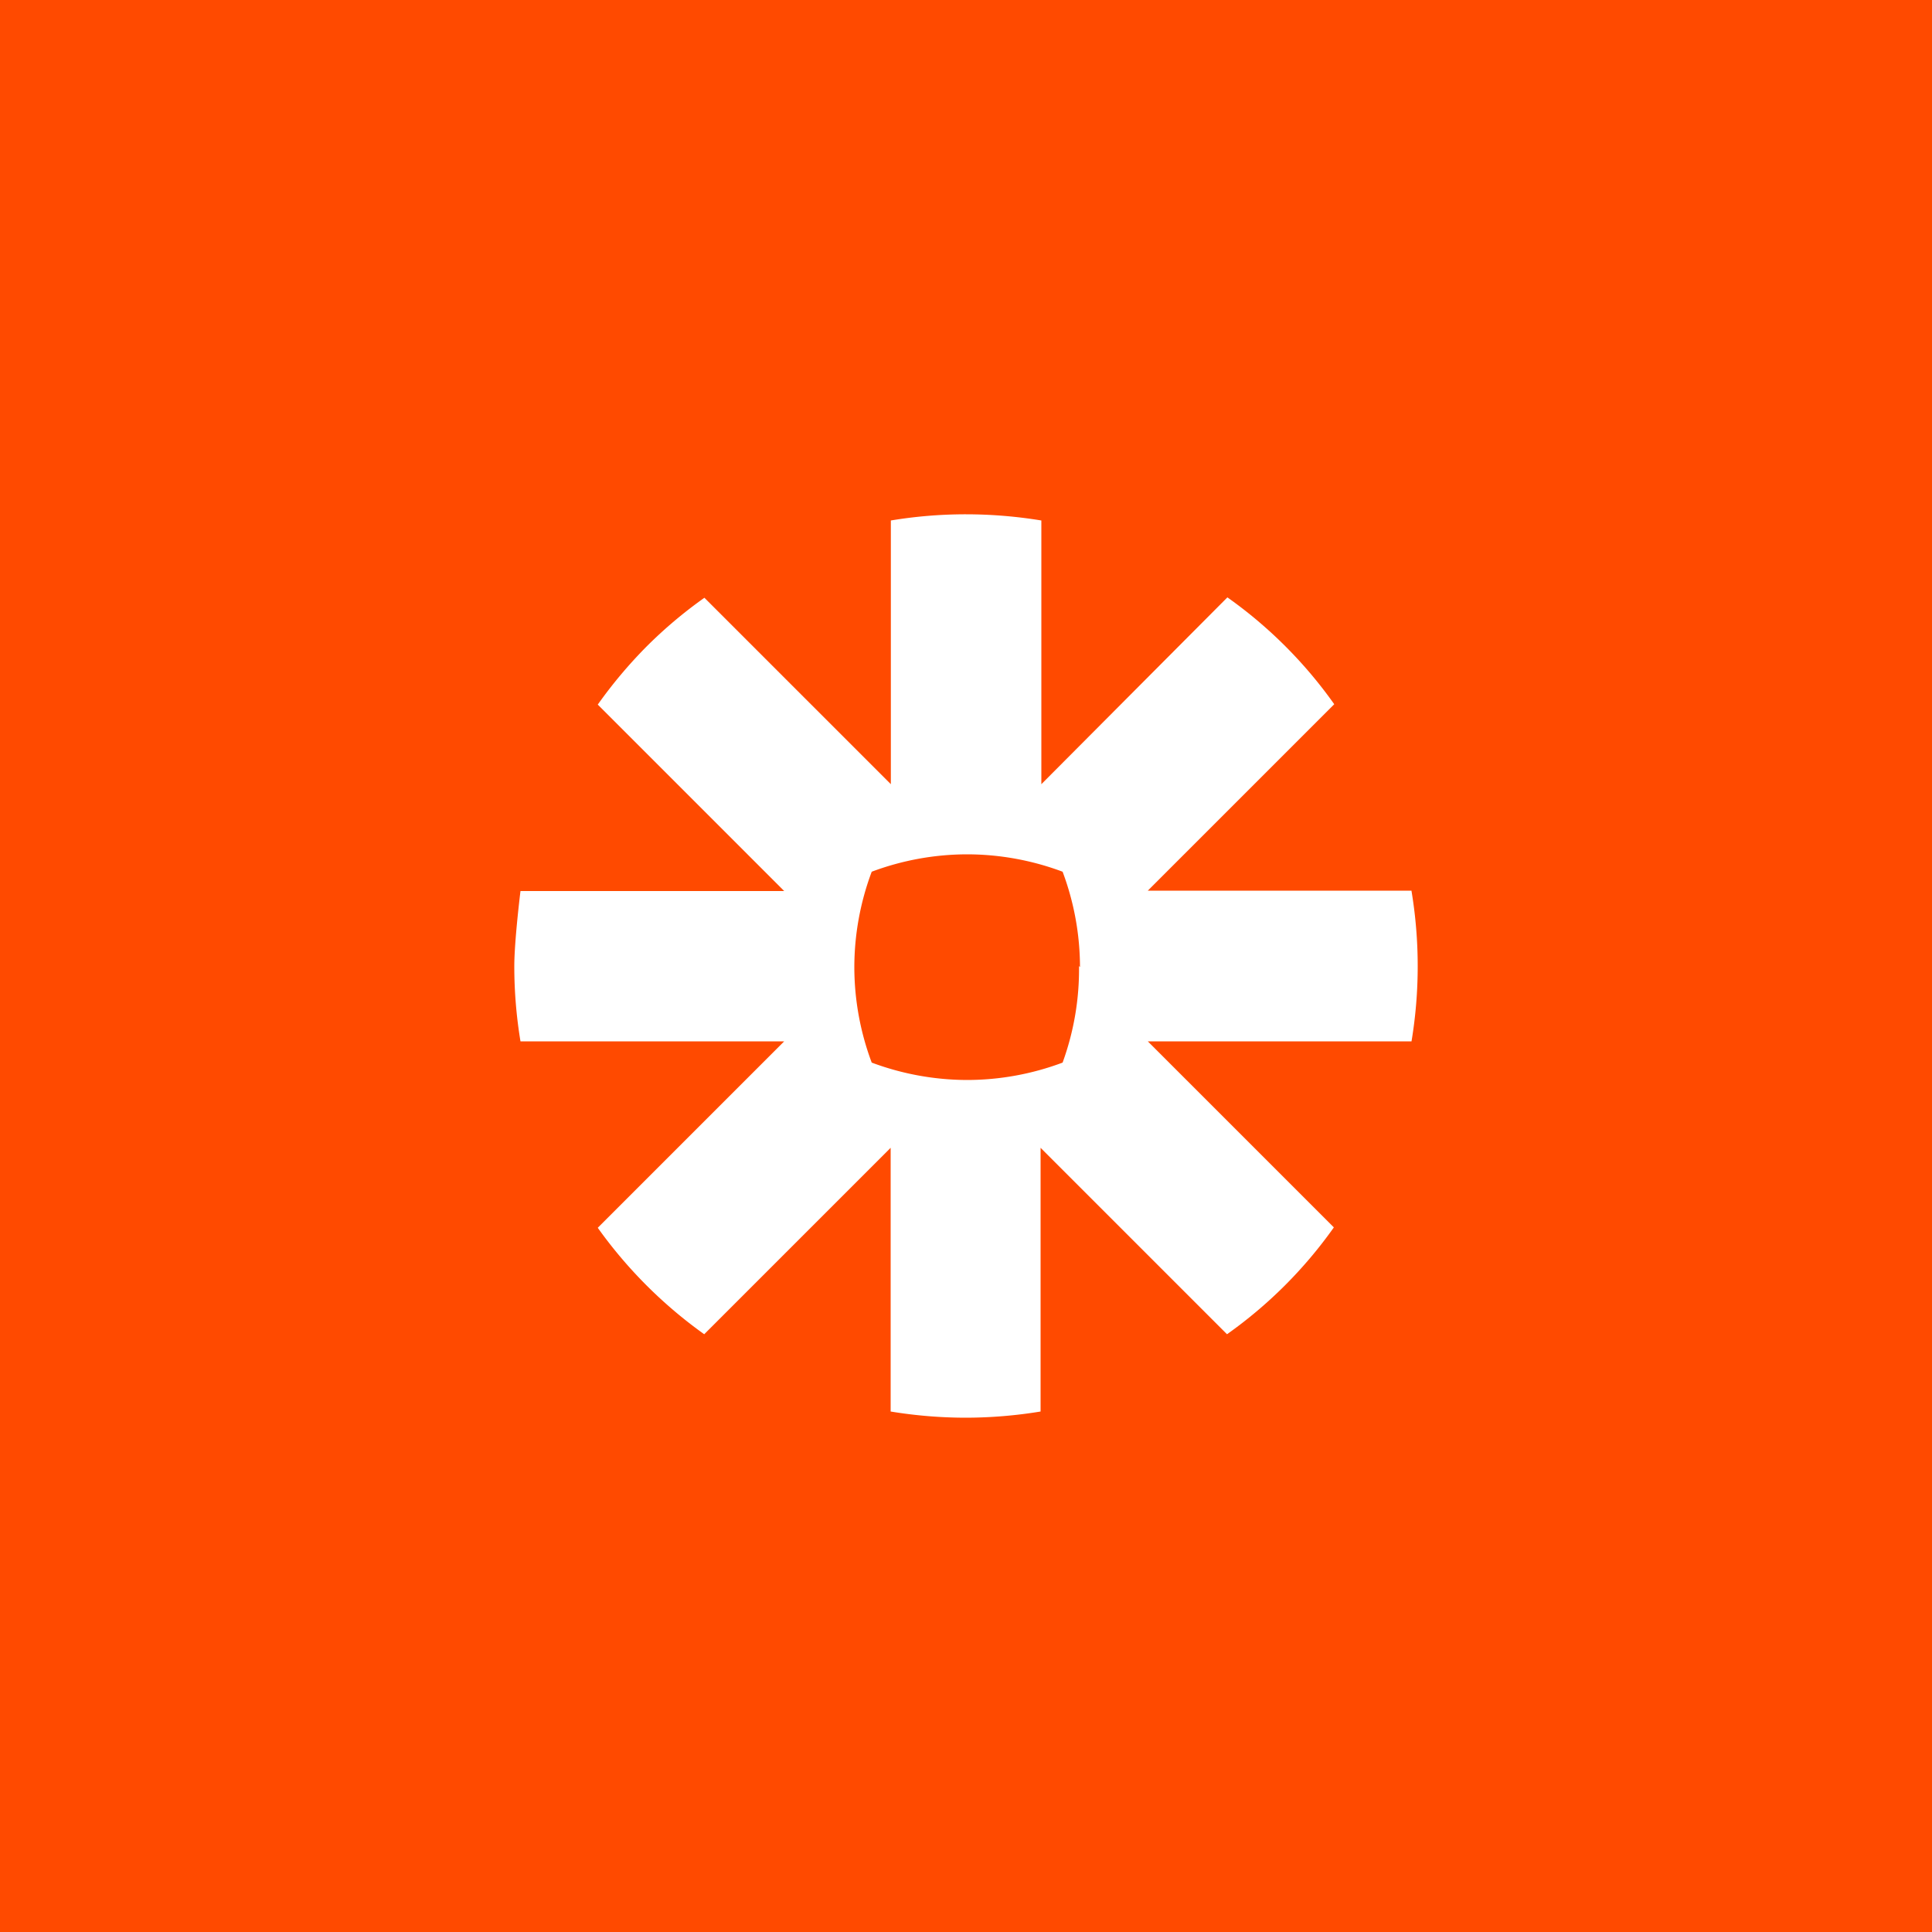 <svg id="a6fc66bd-a048-4cf5-9091-0528ff750001" data-name="Layer 1" xmlns="http://www.w3.org/2000/svg" viewBox="0 0 100 100"><title>zapier-full</title><rect width="100" height="100" fill="#fff"/><rect width="100" height="100" fill="#ff4a00"/><path d="M55.85,50A14.12,14.12,0,0,1,55,55a14.12,14.12,0,0,1-4.94.9h0a14.2,14.2,0,0,1-4.94-.9,14.12,14.12,0,0,1-.9-4.94v0a14.12,14.12,0,0,1,.9-4.94,14.12,14.12,0,0,1,4.94-.9h0a14.12,14.12,0,0,1,4.94.9,14.12,14.12,0,0,1,.9,4.94v0ZM73.06,46.1H59.41l9.65-9.65a23.17,23.17,0,0,0-2.53-3h0a23.17,23.17,0,0,0-3-2.53L53.9,40.59V26.94A24.21,24.21,0,0,0,50,26.62h0a23.74,23.74,0,0,0-3.89.32V40.59l-9.65-9.65a23.17,23.17,0,0,0-3,2.53h0a23.92,23.92,0,0,0-2.52,3l9.65,9.65H26.94s-.32,2.57-.32,3.89v0a23.84,23.84,0,0,0,.32,3.89H40.59l-9.65,9.65a23.62,23.62,0,0,0,5.51,5.51l9.65-9.65V73.06a24.09,24.09,0,0,0,3.88.32h0a24.09,24.09,0,0,0,3.88-.32V59.41l9.65,9.65a23.17,23.17,0,0,0,3-2.53h0a23.17,23.17,0,0,0,2.53-3L59.41,53.9H73.06A23.71,23.71,0,0,0,73.38,50v0a23.71,23.71,0,0,0-.32-3.88Z" fill="#fff"/></svg>